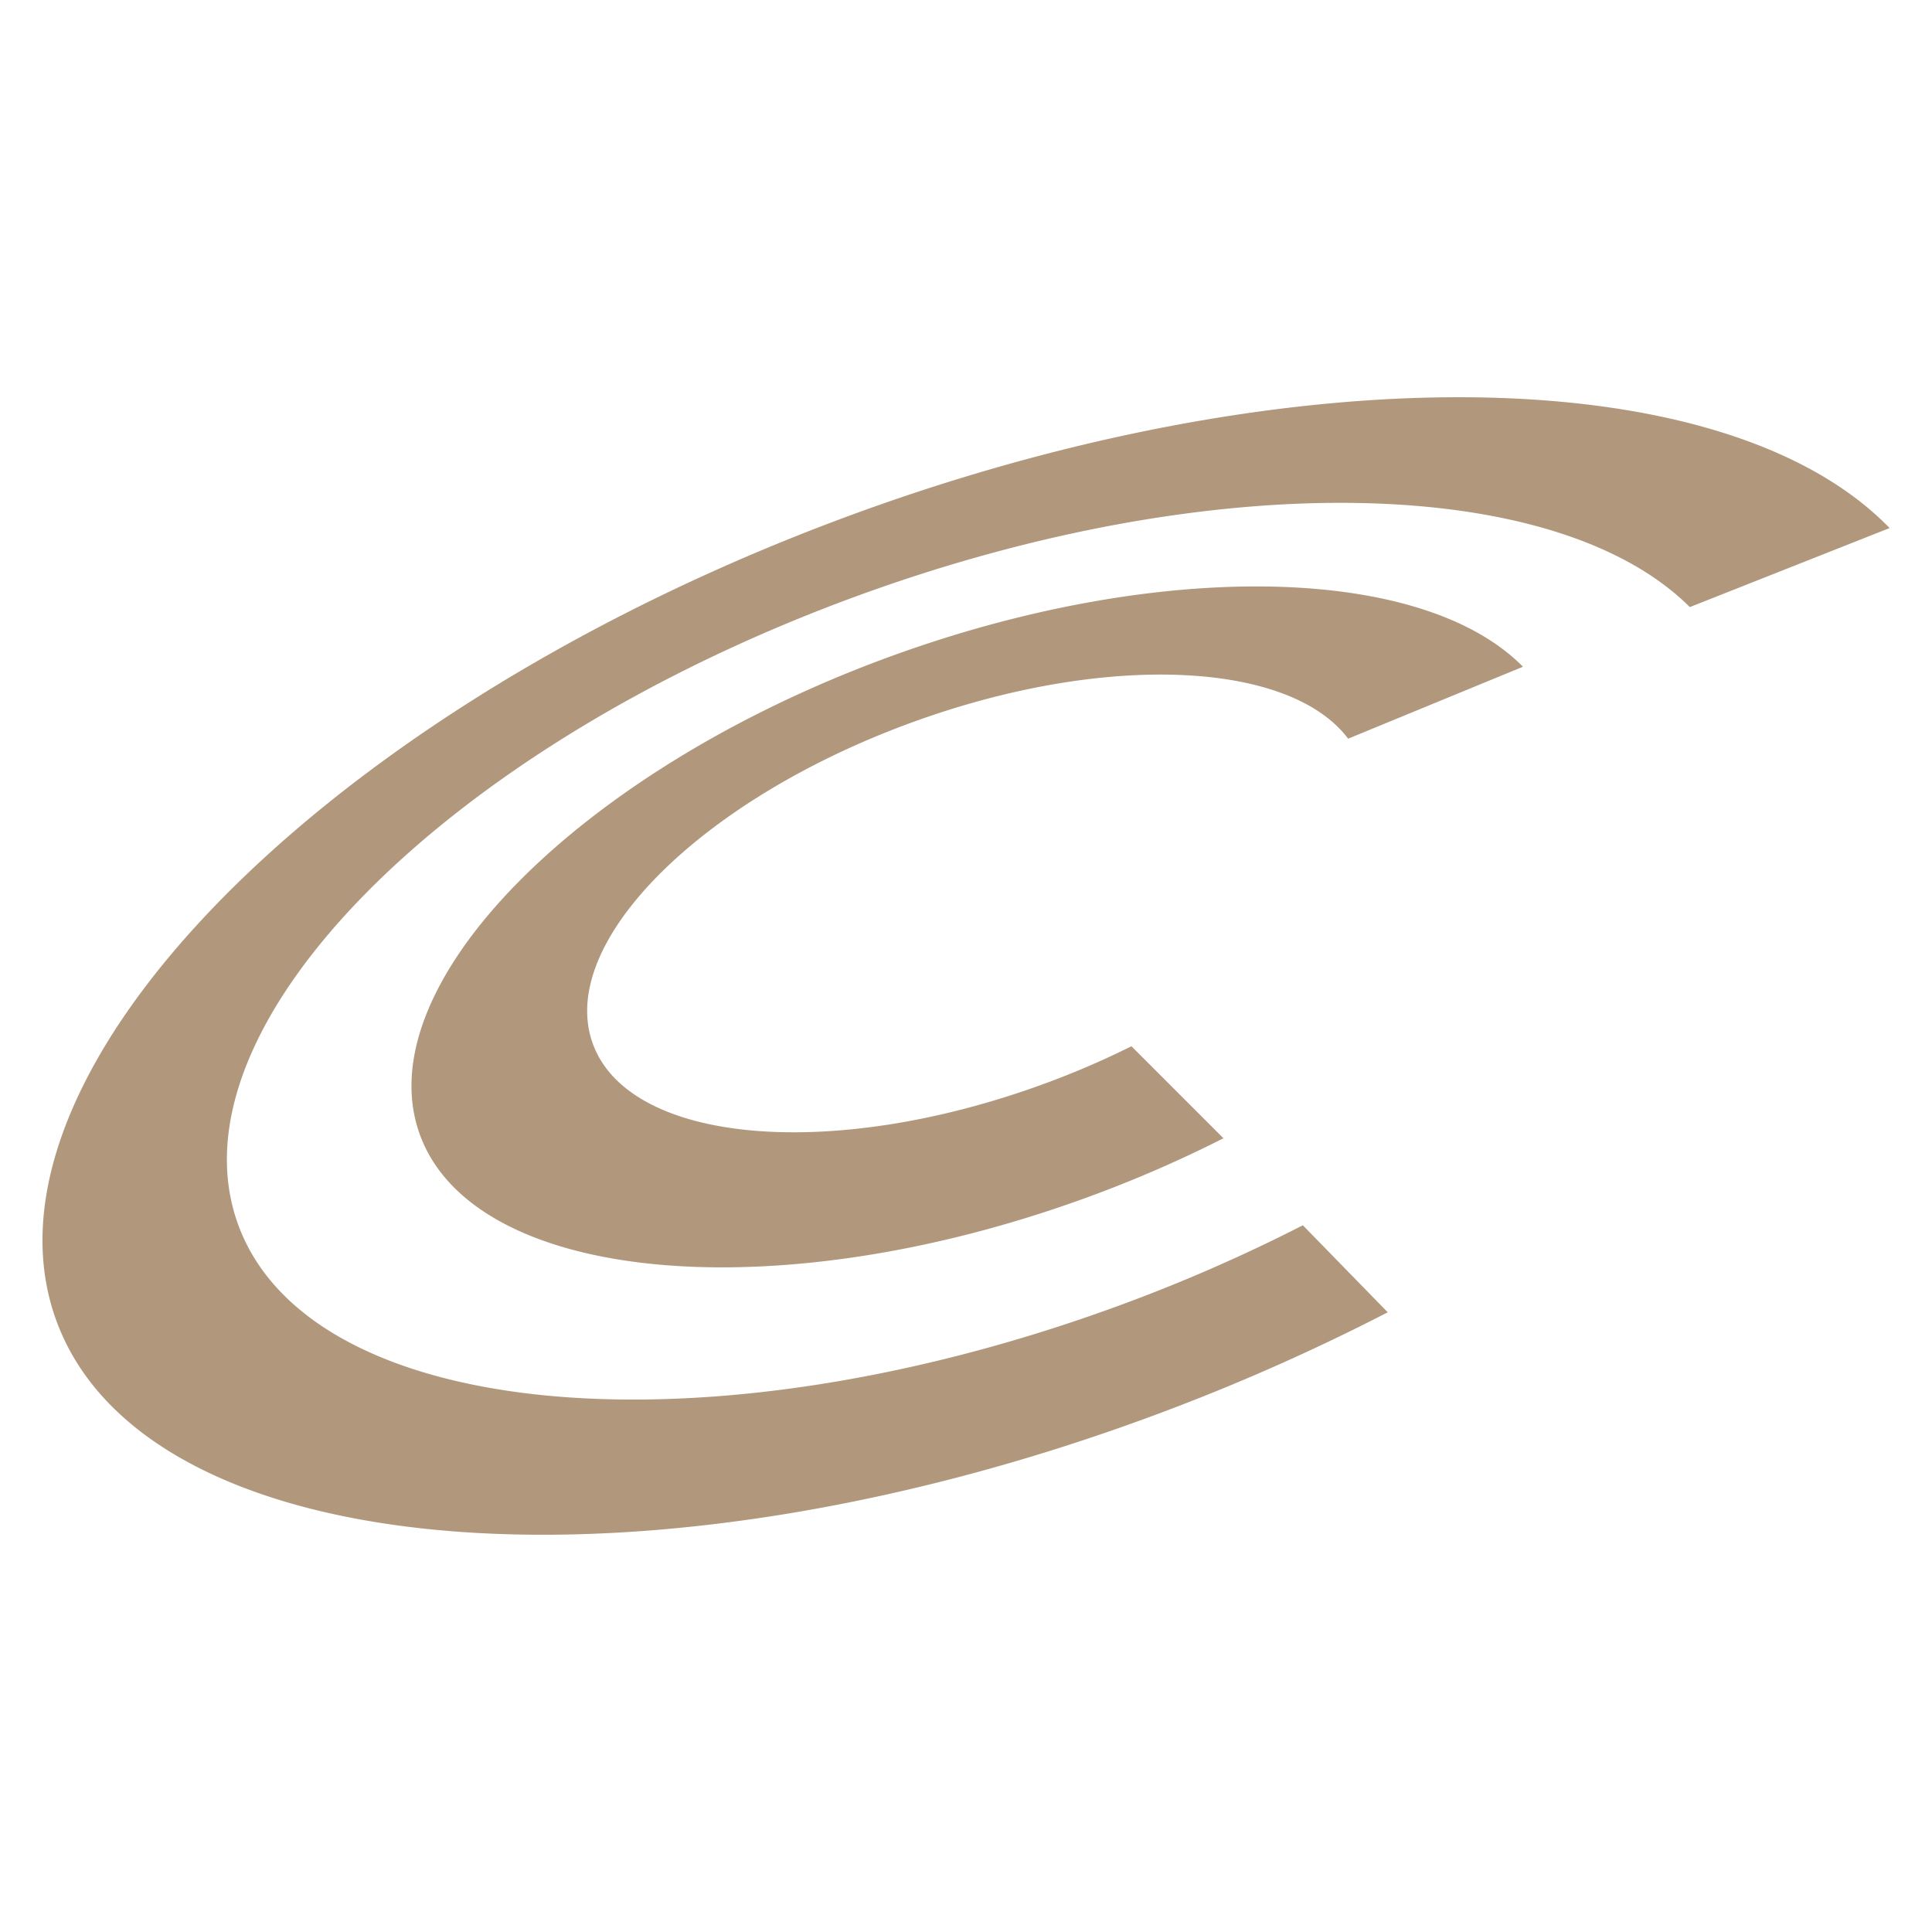 <svg xmlns="http://www.w3.org/2000/svg" id="Layer_1" data-name="Layer 1" viewBox="0 0 1080 1080"><defs><style>.cls-1{fill:#b1977c;}</style></defs><title>Artboard 2200</title><path class="cls-1" d="M464.85,292C175.86,401.41-19.54,603.47,32,739.6s331.76,158.13,620.75,48.72a1172,1172,0,0,0,123-54.74l-47.44-48.64a922,922,0,0,1-104.08,45.37c-231.15,84.44-451,64-491.08-45.69s114.84-267,346-351.47c200-73.06,391.51-67.6,465.47,6.22l111.68-44.18C962.86,198.9,714.32,197.55,464.85,292Z"></path><path class="cls-1" d="M509.33,404c108.25-39.55,211.54-34.6,244.29,8.93l97.73-40.22c-56.9-57.68-205.05-60-354-5.6C323,430.82,204.46,551.44,234.74,634.34s198.66,98.7,373,35a696,696,0,0,0,76.18-33.05l-51.43-51.43a479.1,479.1,0,0,1-49.34,21.19c-118.65,43.35-231.36,33.26-251.74-22.54S390.68,447.37,509.33,404Z"></path></svg>